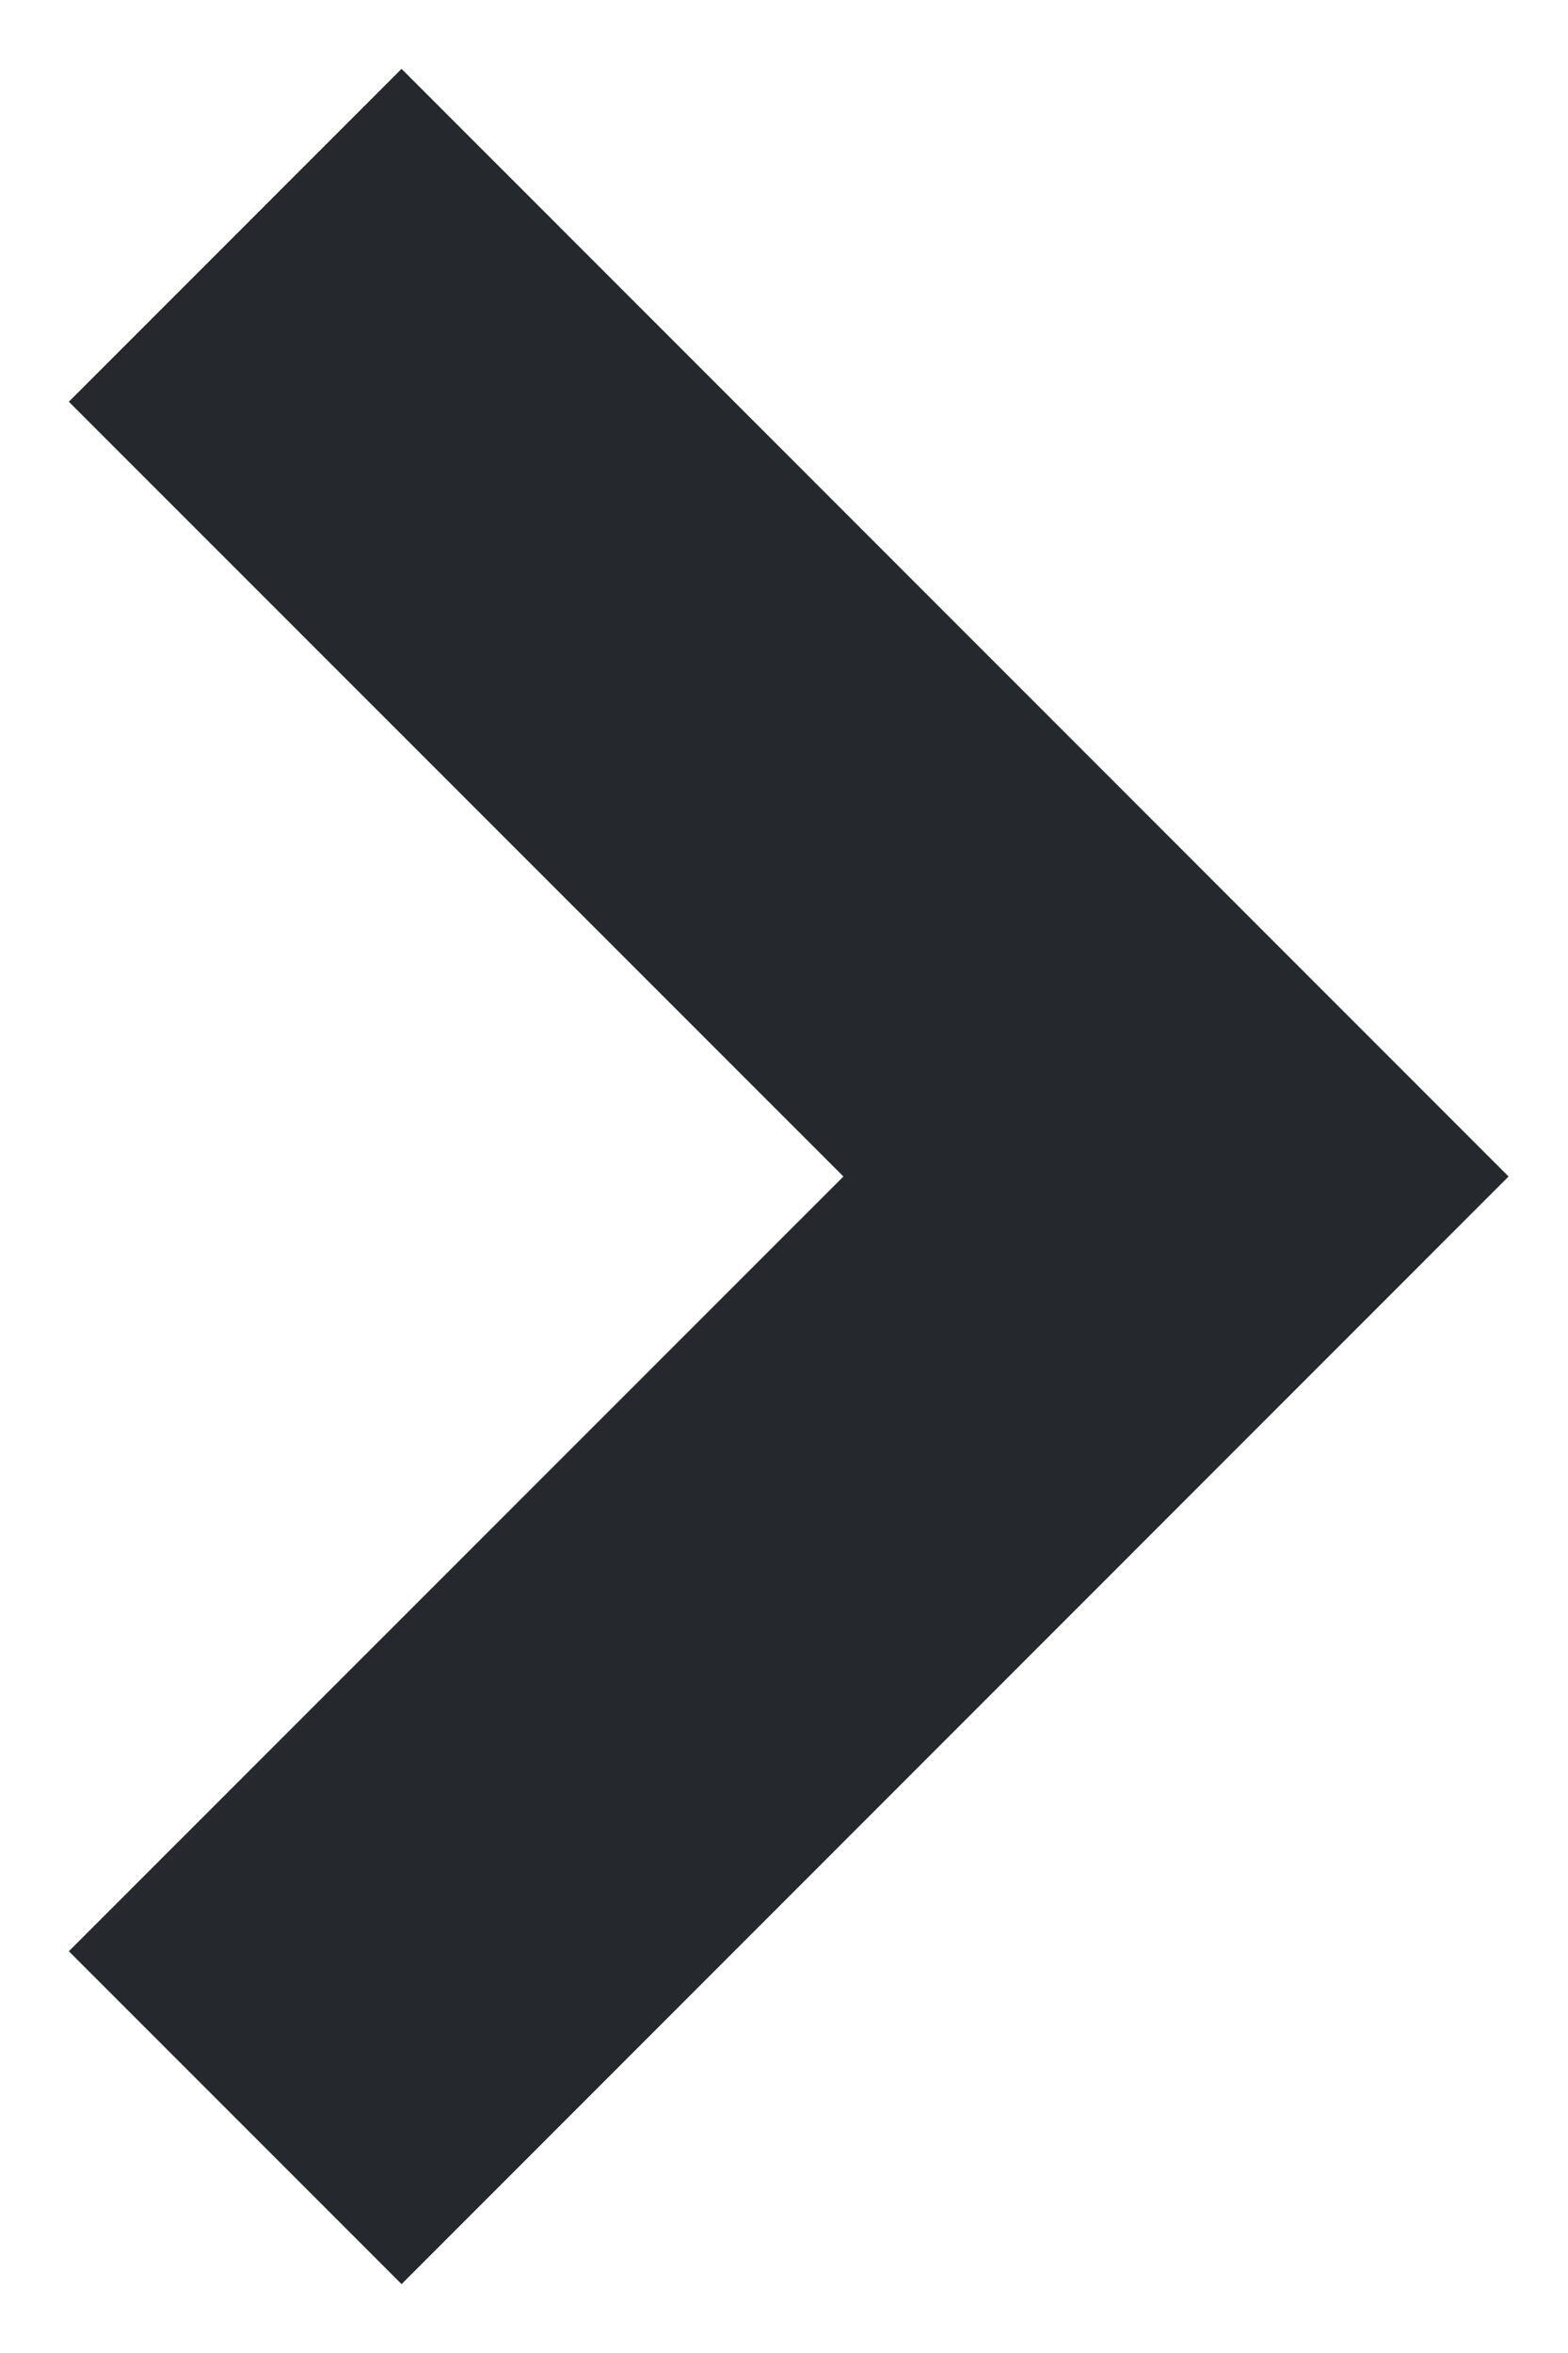 <svg width="20" height="30" viewBox="0 0 20 30" fill="none" xmlns="http://www.w3.org/2000/svg">
<path d="M5.122 29.122L19.242 15L5.122 0.878L0.878 5.122L10.758 15L0.878 24.878L5.122 29.122Z" fill="#25292D"/>
</svg>

